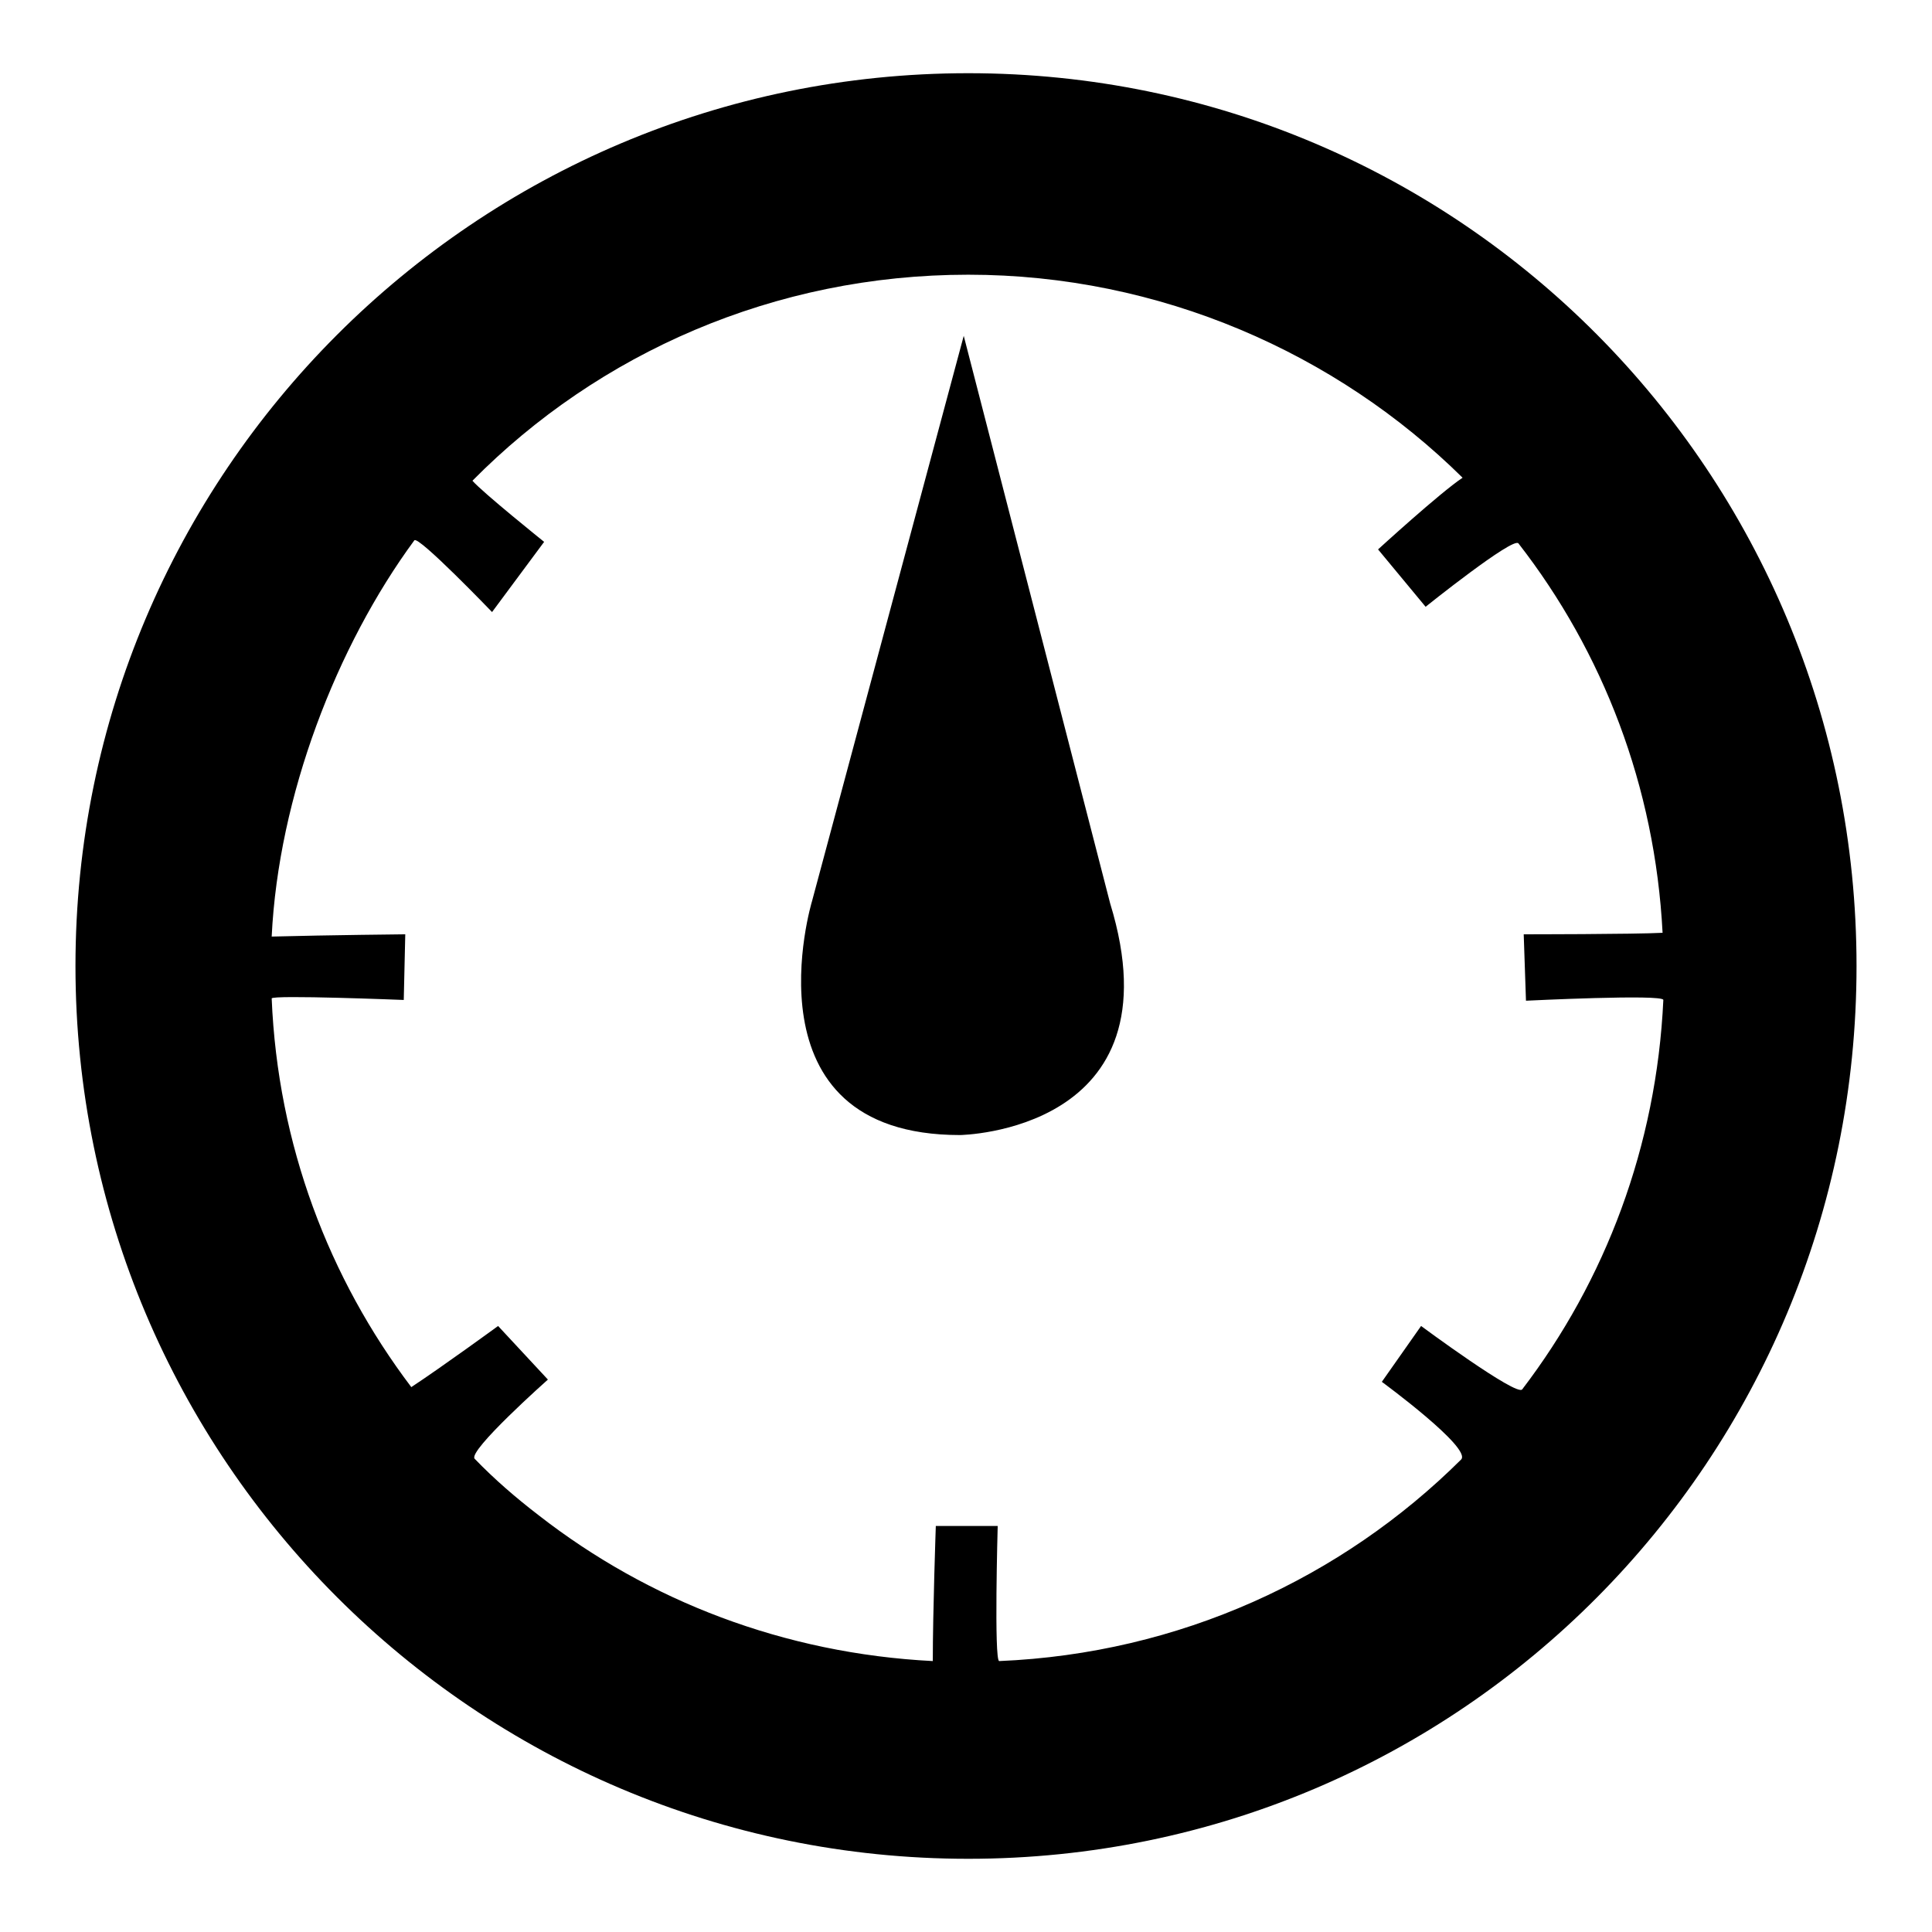 <?xml version="1.0" encoding="utf-8"?>
<!-- Svg Vector Icons : http://www.onlinewebfonts.com/icon -->
<!DOCTYPE svg PUBLIC "-//W3C//DTD SVG 1.1//EN" "http://www.w3.org/Graphics/SVG/1.1/DTD/svg11.dtd">
<svg version="1.1" xmlns="http://www.w3.org/2000/svg" xmlns:xlink="http://www.w3.org/1999/xlink" x="0px" y="0px" viewBox="0 0 256 256" enable-background="new 0 0 256 256" xml:space="preserve">
<g><g><path fill="#000000" d="M128.3,9.7C63,9.7,10,62.7,10,128c0,65.3,53,118.3,118.3,118.3c65.3,0,117.7-53,117.7-118.3C246,62.7,193.6,9.7,128.3,9.7z M201.7,184.1c-0.7,1-13.4-8.4-13.4-8.4l-5.2,7.4c0,0,12,8.8,10.5,10.3c-15.8,15.7-37.3,25.7-61.2,26.7c-0.7,0-0.2-17.9-0.2-17.9l-8.2,0c0,0-0.4,11.4-0.4,17.9c-19.7-1-37.7-8-52.2-19.3c-3-2.3-5.9-4.8-8.5-7.5c-1-1,9.7-10.5,9.7-10.5l-6.6-7.1c0,0-7.4,5.4-11.5,8.1c-10.9-14.4-17.7-32.1-18.5-51.5c0-0.5,17.5,0.2,17.5,0.2l0.2-8.7c0,0-10.1,0.1-17.7,0.3c0.9-18.6,8.6-38.5,18.9-52.5c0.5-0.7,10.3,9.5,10.3,9.5l6.9-9.3c0,0-8.1-6.5-9.5-8.1c16.7-16.9,40-27.3,65.7-27.3c25.4,0,48.8,10.4,65.5,26.9c-3,2-11.2,9.5-11.2,9.5l6.3,7.6c0,0,11.6-9.3,12.3-8.4c11.2,14.4,18.1,32.2,19.1,51.6c-3.7,0.2-18.4,0.2-18.4,0.2l0.3,8.8c0,0,18.2-0.9,18.2-0.1C219.5,151.9,212.7,169.7,201.7,184.1z M127.7,44.5l-20.1,74.9c0,0-9.4,31,19.6,31c0,0,29.2-0.4,19.9-30.7L127.7,44.5z"/></g></g>
</svg>